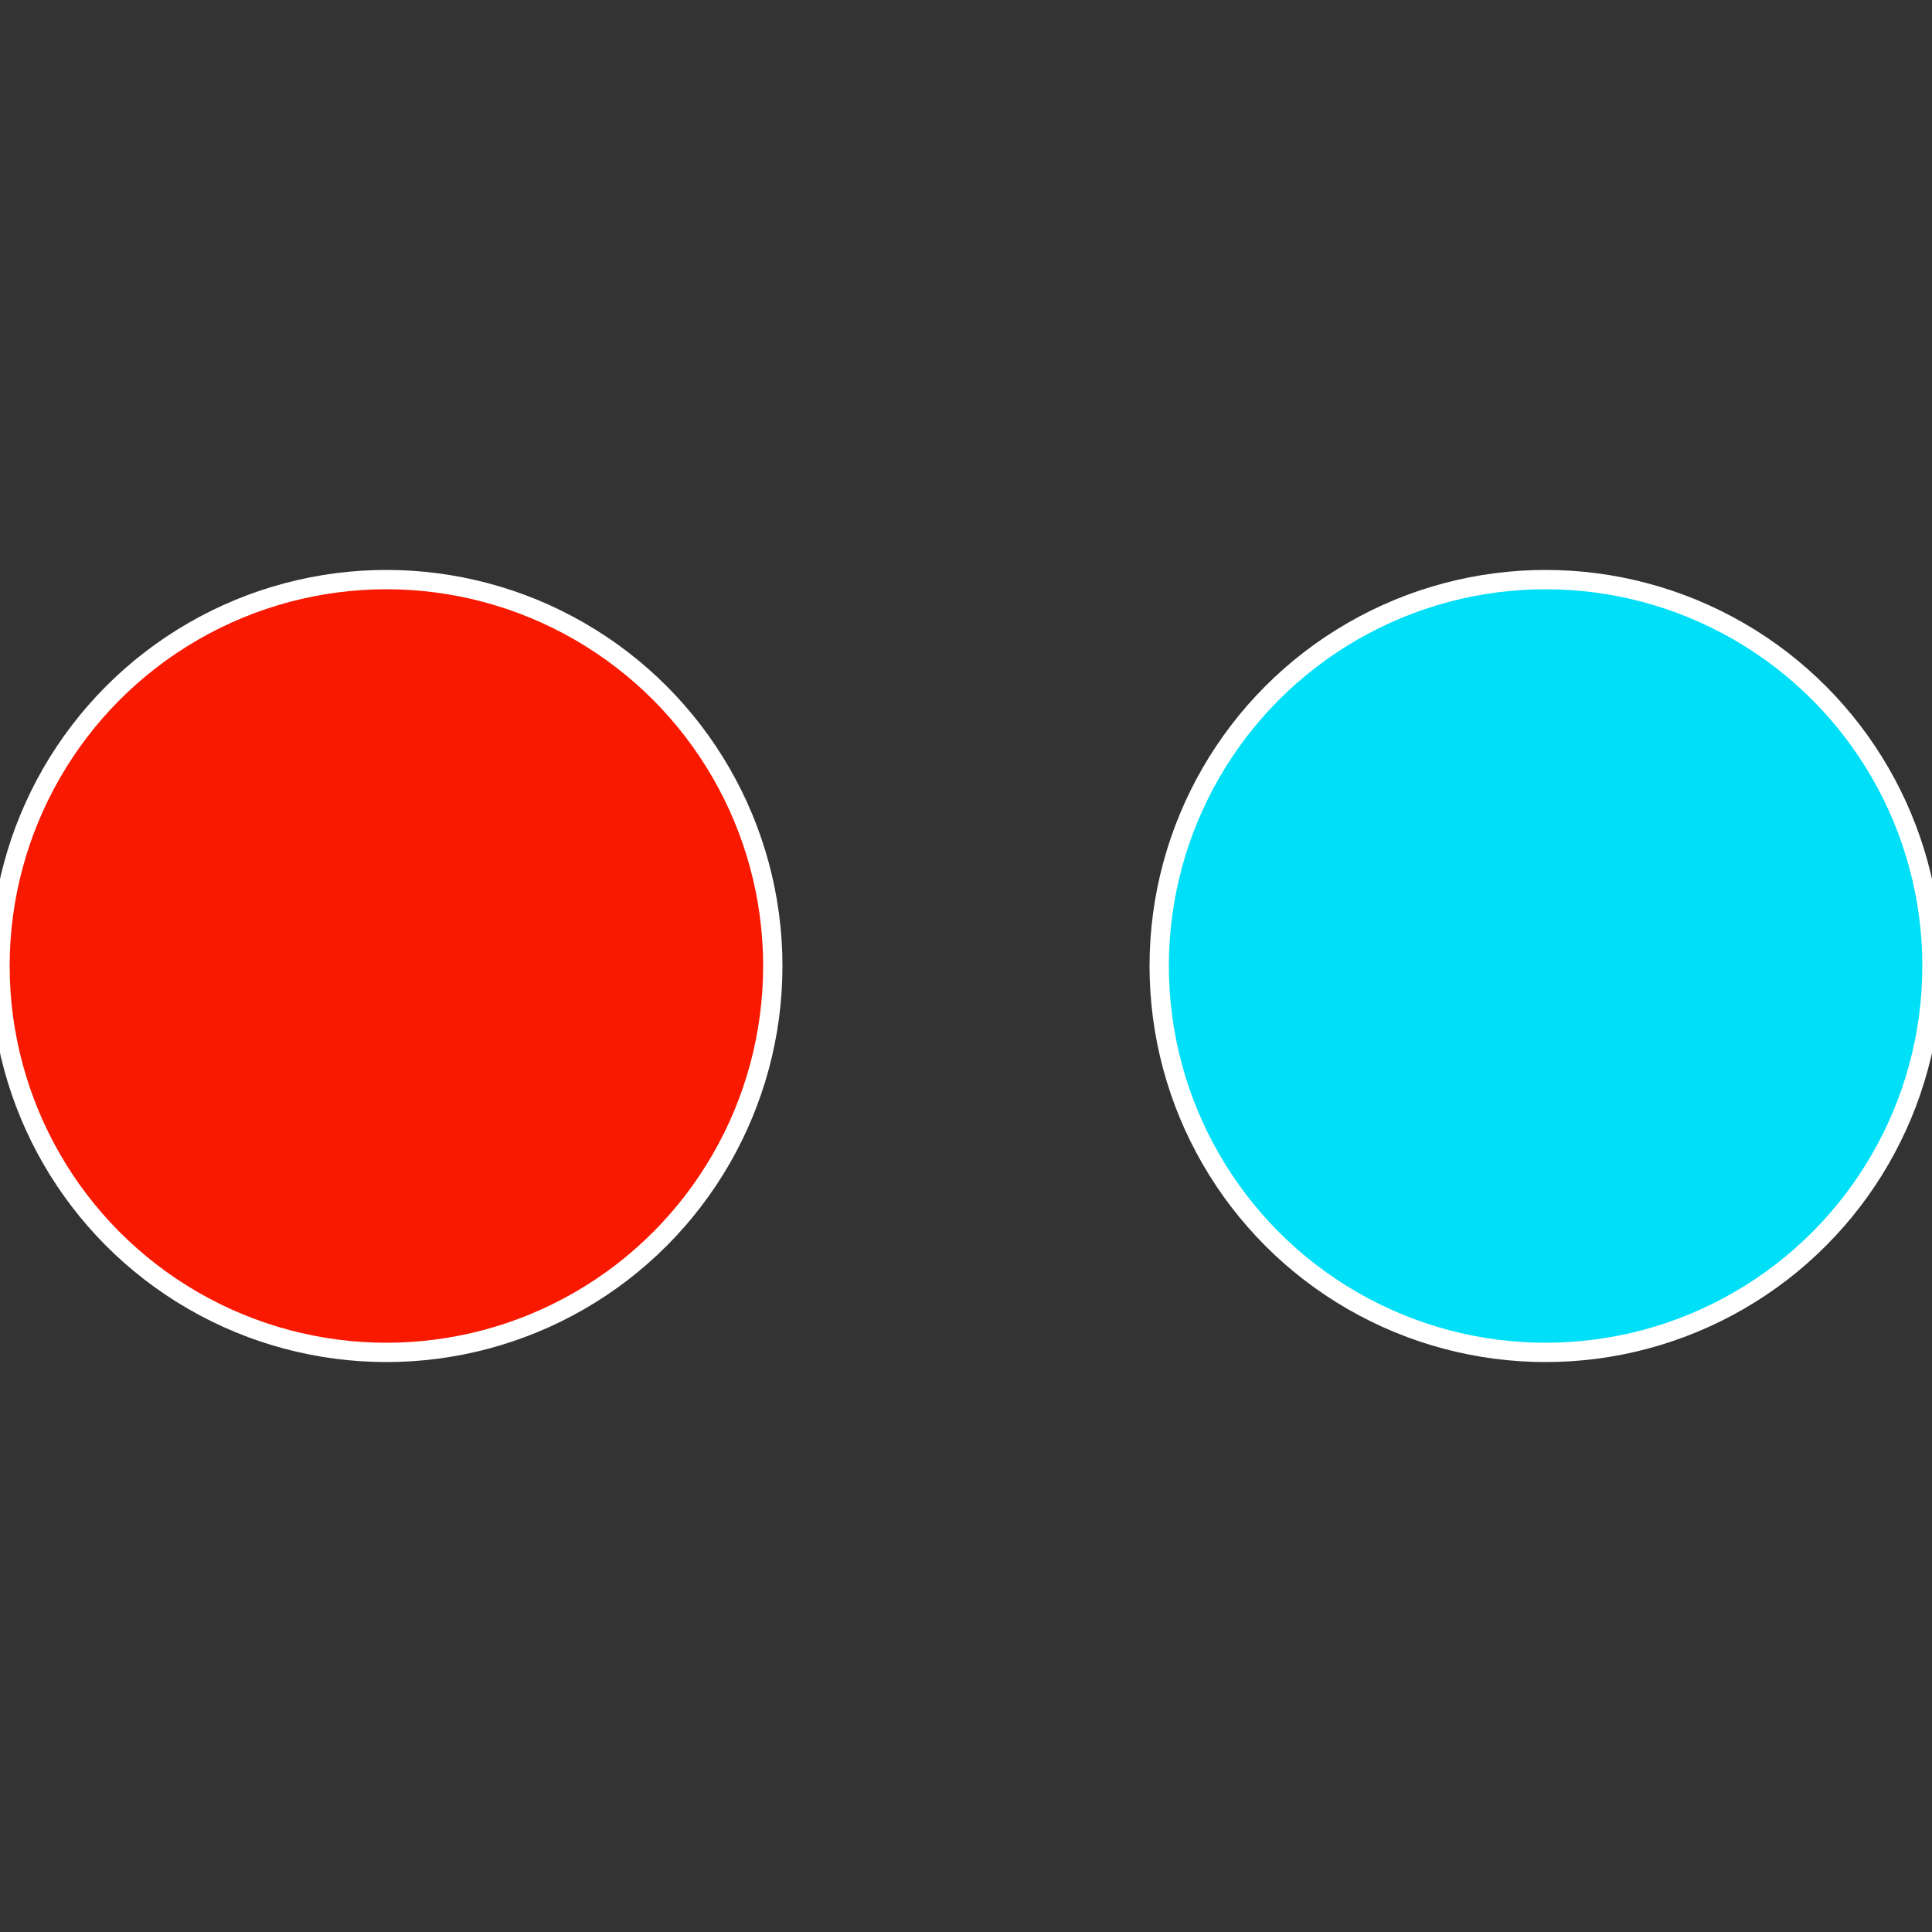 <?xml version="1.0" standalone="no"?>
<svg width="500" height="500" viewBox="-1 -1 2 2" xmlns="http://www.w3.org/2000/svg">
 
                <rect x="-1" y="-1" width="2" height="2" fill="#333333" stroke="none"/>
 
                <circle cx="0.6" cy="0" r="0.4" fill="#00dff8" stroke="#fff" stroke-width="1%" />
             
                <circle cx="-0.6" cy="7.3478807948841E-17" r="0.4" fill="#f81900" stroke="#fff" stroke-width="1%" />
            </svg>
